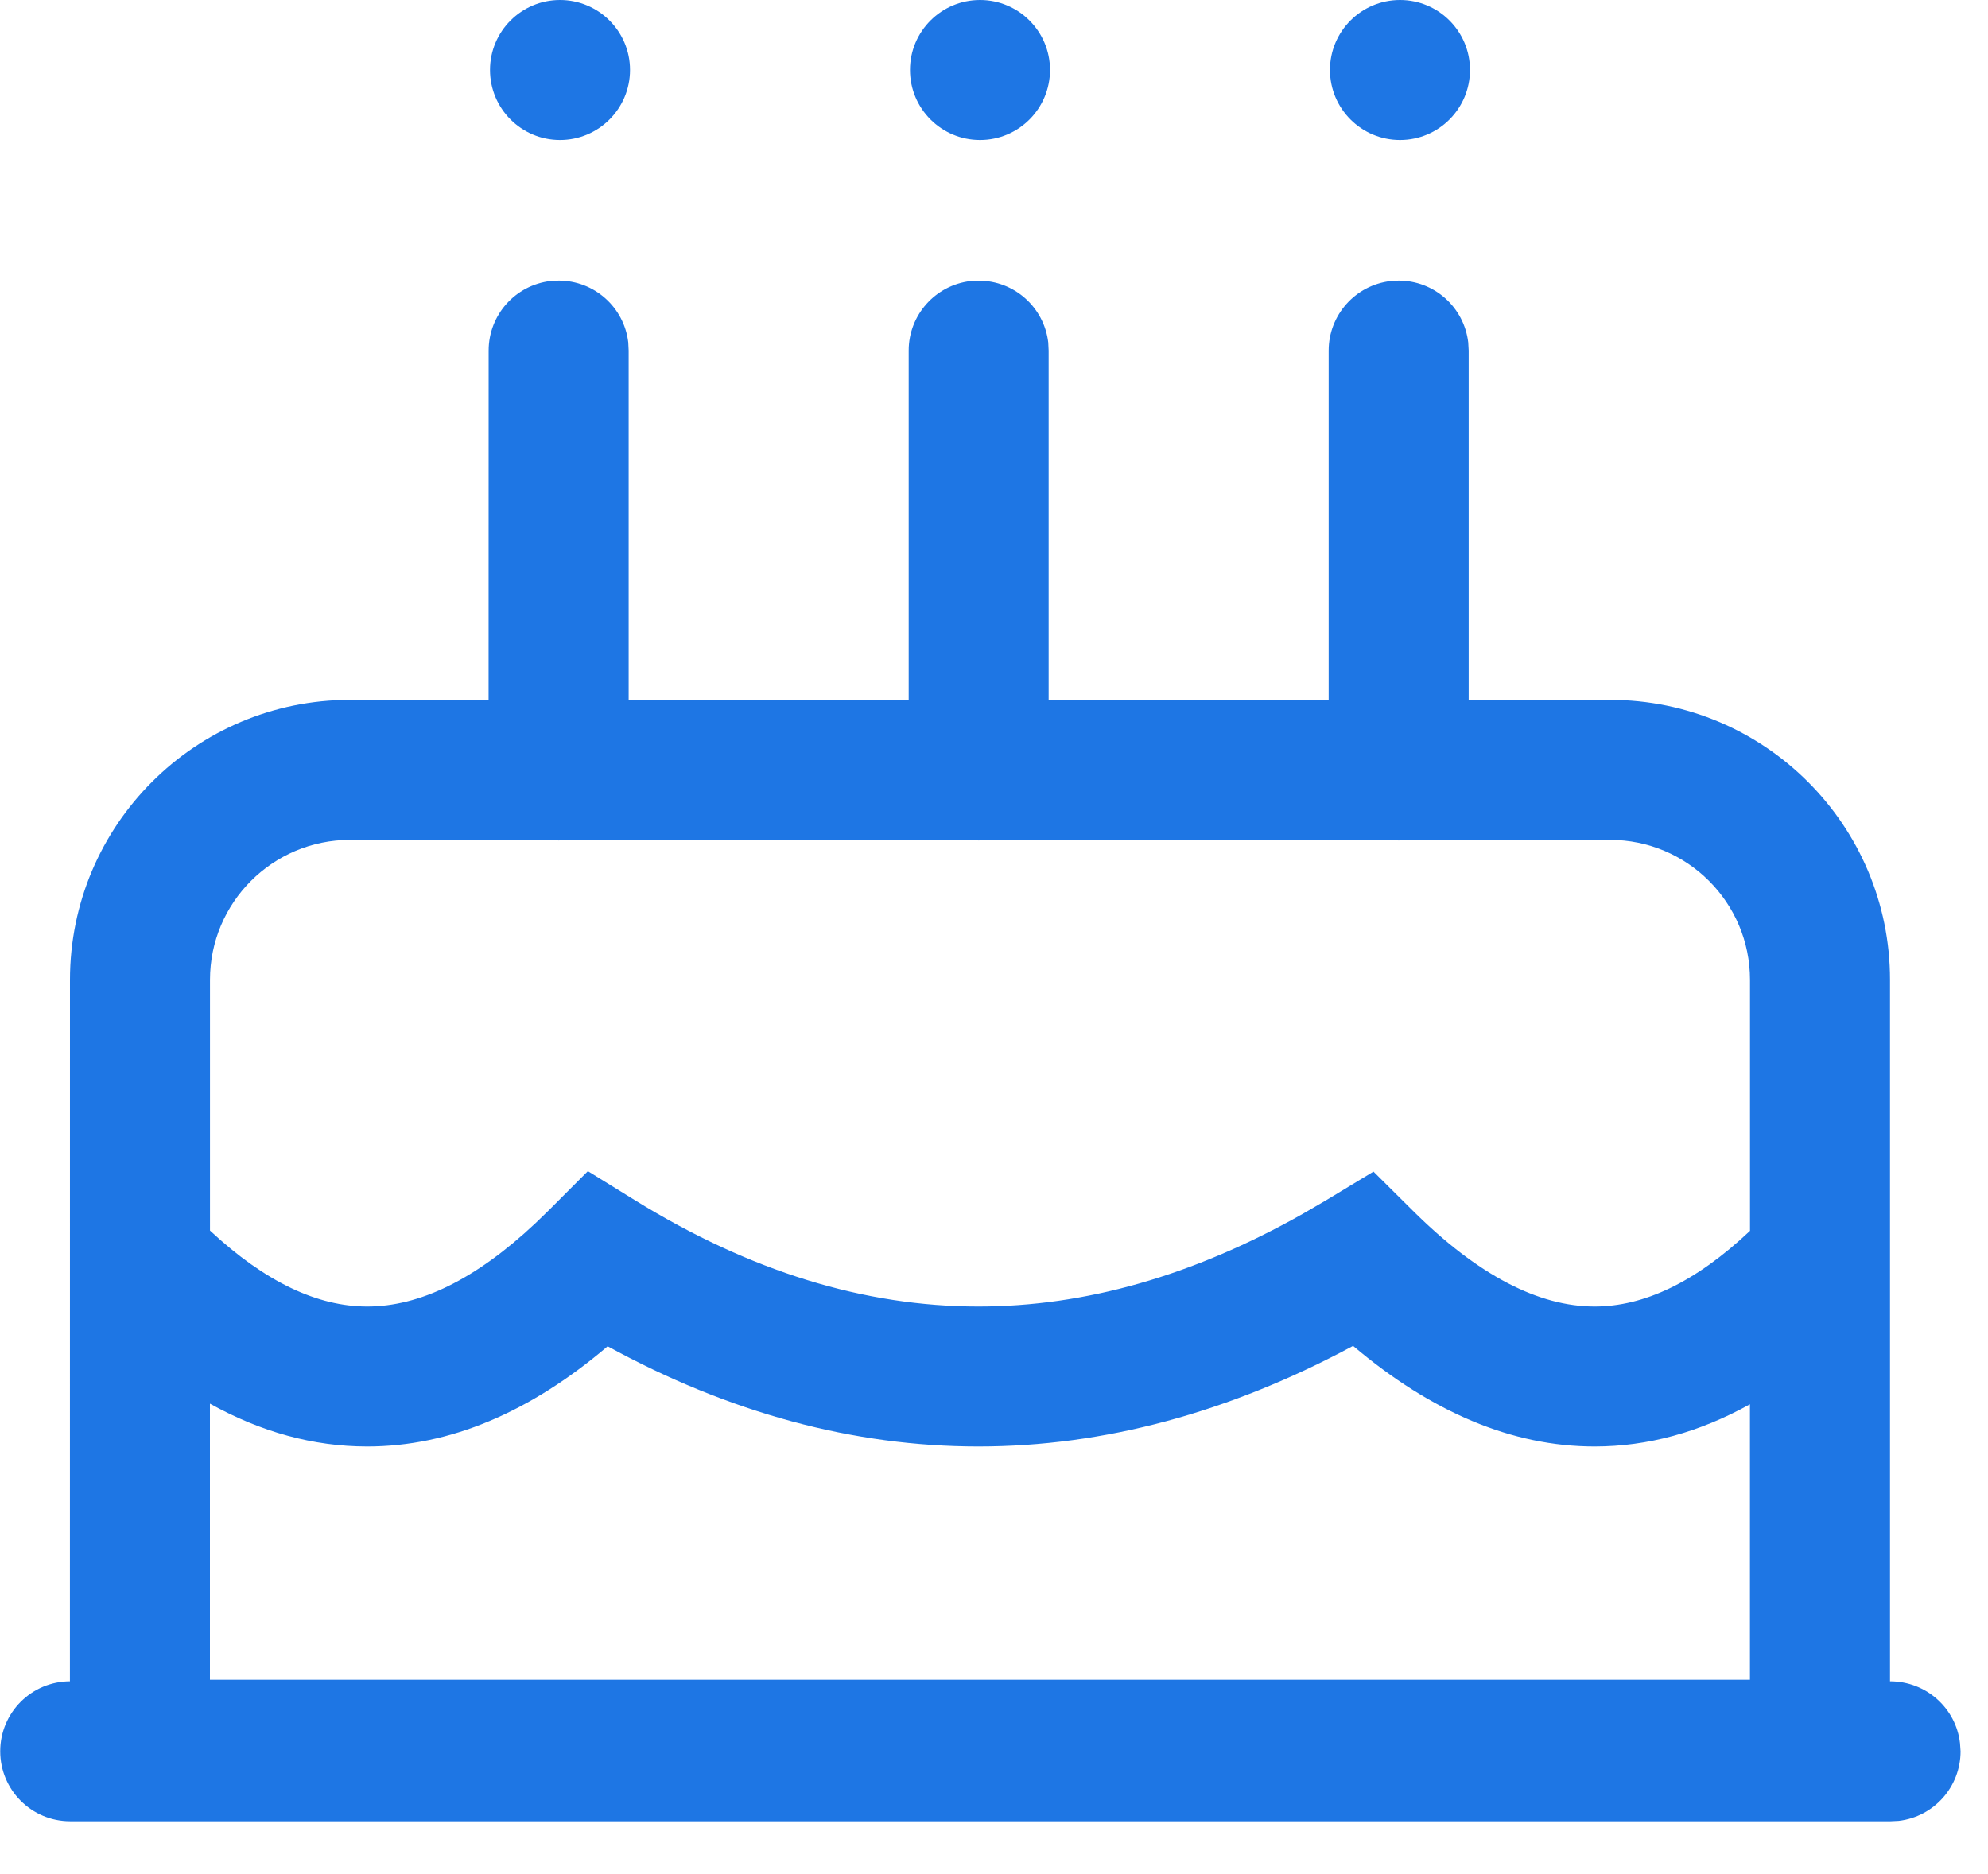 <?xml version="1.0" encoding="UTF-8"?>
<svg width="35px" height="33px" viewBox="0 0 35 33" version="1.1" xmlns="http://www.w3.org/2000/svg" xmlns:xlink="http://www.w3.org/1999/xlink">
    <title>生日</title>
    <g id="页面-1" stroke="none" stroke-width="1" fill="none" fill-rule="evenodd">
        <g id="餐饮连锁管理系统" transform="translate(-1186, -3608)" fill="#1E76E4" fill-rule="nonzero">
            <g id="生日" transform="translate(1186, 3608)">
                <path d="M24.482,4.948 L24.624,4.941 C25.25,4.94 25.776,5.408 25.849,6.029 L25.857,6.173 L25.857,12.323 L28.345,12.324 C31.068,12.324 33.275,14.531 33.275,17.254 L33.275,29.605 C33.915,29.605 34.437,30.08 34.507,30.694 L34.517,30.837 C34.517,31.463 34.049,31.989 33.427,32.062 L33.283,32.069 L1.236,32.069 C0.555,32.069 0.004,31.518 0.004,30.837 C0.004,30.156 0.555,29.605 1.236,29.605 L1.231,29.605 L1.232,17.254 C1.232,14.531 3.439,12.324 6.162,12.324 L8.602,12.324 L8.603,6.173 C8.603,5.547 9.071,5.021 9.693,4.948 L9.836,4.941 C10.461,4.94 10.988,5.408 11.061,6.029 L11.068,6.173 L11.068,12.323 L15.998,12.323 L15.998,6.174 C15.997,5.549 16.466,5.022 17.087,4.949 L17.23,4.942 C17.855,4.941 18.382,5.409 18.455,6.03 L18.462,6.174 L18.462,12.324 L23.392,12.324 L23.392,6.174 C23.392,5.549 23.86,5.022 24.482,4.949 L24.624,4.942 L24.482,4.948 Z M23.822,23.699 C21.635,24.875 19.432,25.47 17.224,25.47 C15.022,25.47 12.842,24.878 10.698,23.706 C9.335,24.865 7.922,25.47 6.464,25.47 C5.515,25.47 4.592,25.214 3.696,24.716 L3.696,29.577 L30.809,29.577 L30.809,24.727 C29.925,25.217 29.013,25.47 28.073,25.47 C26.616,25.47 25.198,24.862 23.822,23.699 Z M28.345,14.789 L24.783,14.789 C24.679,14.802 24.573,14.802 24.468,14.789 L17.388,14.789 C17.284,14.802 17.178,14.802 17.074,14.789 L9.993,14.789 C9.889,14.802 9.784,14.802 9.679,14.789 L6.162,14.789 C4.801,14.789 3.697,15.892 3.697,17.254 L3.697,21.668 C4.676,22.58 5.595,23.005 6.465,23.005 C7.38,23.005 8.365,22.538 9.43,21.536 L9.66,21.313 L10.35,20.622 L11.179,21.134 C13.21,22.389 15.22,23.005 17.225,23.005 C19.101,23.005 21.002,22.467 22.941,21.371 L23.358,21.128 L24.181,20.63 L24.864,21.308 C26.029,22.468 27.098,23.005 28.074,23.005 C28.939,23.005 29.847,22.582 30.81,21.673 L30.81,17.254 C30.81,15.892 29.706,14.789 28.345,14.789 Z M17.254,0 C17.934,0 18.486,0.552 18.486,1.232 C18.486,1.913 17.934,2.465 17.254,2.465 C16.573,2.465 16.021,1.913 16.021,1.232 C16.021,0.552 16.573,0 17.254,0 Z M24.648,0 C25.329,0 25.88,0.552 25.88,1.232 C25.88,1.913 25.329,2.465 24.648,2.465 C23.967,2.465 23.415,1.913 23.415,1.232 C23.415,0.552 23.967,0 24.648,0 Z M9.859,0 C10.54,0 11.092,0.552 11.092,1.232 C11.092,1.913 10.54,2.465 9.859,2.465 C9.179,2.465 8.627,1.913 8.627,1.232 C8.627,0.552 9.179,0 9.859,0 Z" id="形状"></path>
            </g>
        </g>
    </g>
</svg>